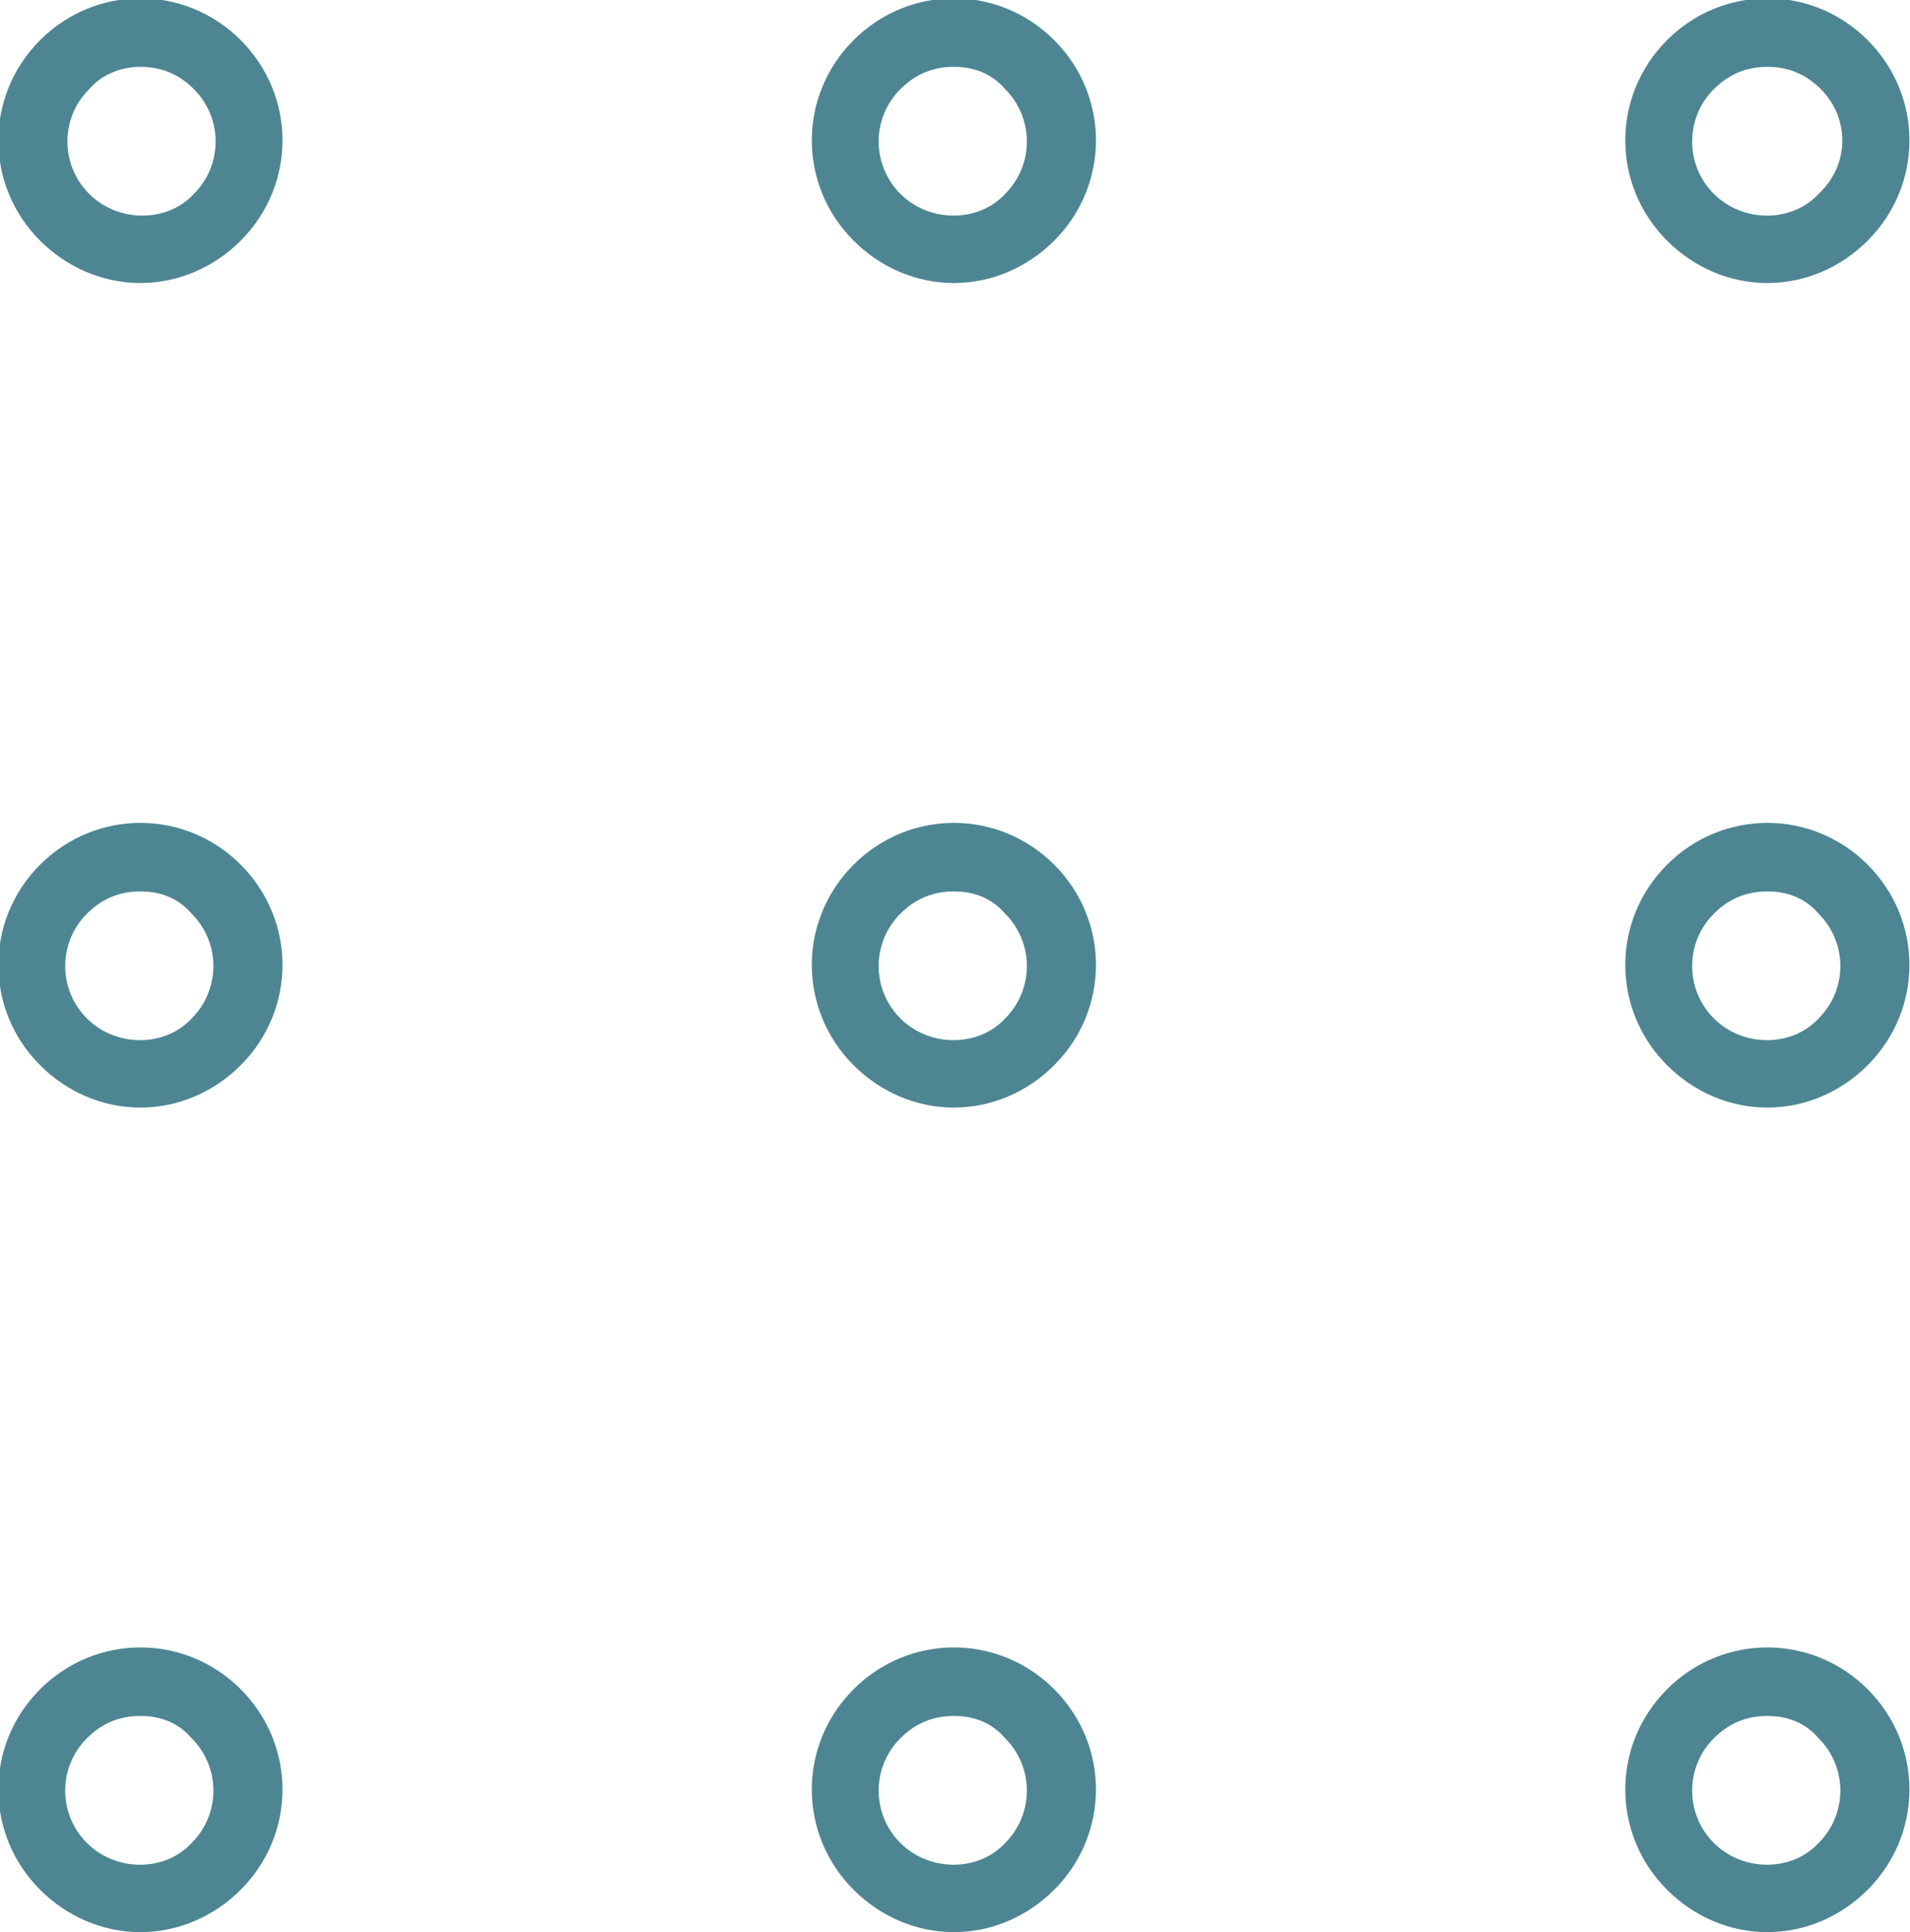 <?xml version="1.0" encoding="UTF-8"?>
<svg enable-background="new 0 0 85.7 86.7" version="1.1" viewBox="0 0 85.7 86.7" xml:space="preserve" xmlns="http://www.w3.org/2000/svg" xmlns:xlink="http://www.w3.org/1999/xlink">
<g fill="#4d8692">
	<defs>
		<rect id="SVGID_1_" width="85.7" height="86.7"/>
	</defs>
	<clipPath id="SVGID_2_">
		<use xlink:href="#SVGID_1_"/>
	</clipPath><g fill="#4d8692">
	<path class="st0" d="m6.3 12.7c-1.7 0-3.3-0.7-4.5-1.9-2.5-2.5-2.5-6.5 0-9s6.5-2.5 9 0 2.5 6.5 0 9c-1.2 1.2-2.8 1.9-4.5 1.9m0-9.7c-0.8 0-1.7 0.3-2.3 1-1.3 1.3-1.3 3.4 0 4.7s3.5 1.3 4.7 0c1.3-1.3 1.3-3.4 0-4.7-0.7-0.7-1.5-1-2.4-1" clip-path="url(#SVGID_2_)"/>
	<path class="st0" d="m42.8 12.7c-1.7 0-3.3-0.7-4.5-1.9-2.5-2.5-2.5-6.5 0-9s6.5-2.5 9 0 2.5 6.5 0 9c-1.2 1.2-2.8 1.9-4.5 1.9m0-9.7c-0.9 0-1.7 0.3-2.4 1-1.3 1.3-1.3 3.4 0 4.7s3.5 1.3 4.7 0c1.3-1.3 1.3-3.4 0-4.7-0.6-0.7-1.4-1-2.3-1" clip-path="url(#SVGID_2_)"/>
	<path class="st0" d="m79.3 12.7c-1.7 0-3.3-0.7-4.5-1.9-2.5-2.5-2.5-6.5 0-9s6.5-2.5 9 0 2.5 6.5 0 9c-1.2 1.2-2.8 1.9-4.5 1.9m0-9.7c-0.9 0-1.7 0.3-2.4 1-1.3 1.3-1.3 3.4 0 4.7s3.5 1.3 4.7 0c1.4-1.3 1.4-3.4 0.1-4.7-0.7-0.7-1.5-1-2.4-1" clip-path="url(#SVGID_2_)"/>
	<path class="st0" d="m6.3 49.7c-1.7 0-3.3-0.7-4.5-1.9-2.5-2.5-2.5-6.5 0-9s6.5-2.5 9 0 2.5 6.5 0 9c-1.2 1.2-2.8 1.9-4.5 1.9m0-9.7c-0.9 0-1.7 0.3-2.4 1-1.3 1.3-1.3 3.4 0 4.7s3.5 1.3 4.7 0c1.3-1.3 1.3-3.4 0-4.7-0.6-0.7-1.4-1-2.3-1" clip-path="url(#SVGID_2_)"/>
	<path class="st0" d="m42.8 49.7c-1.7 0-3.3-0.7-4.5-1.9-2.5-2.5-2.5-6.5 0-9s6.5-2.5 9 0 2.5 6.5 0 9c-1.2 1.2-2.8 1.9-4.5 1.9m0-9.7c-0.9 0-1.7 0.3-2.4 1-1.3 1.3-1.3 3.4 0 4.7s3.5 1.3 4.7 0c1.3-1.3 1.3-3.4 0-4.7-0.6-0.7-1.4-1-2.3-1" clip-path="url(#SVGID_2_)"/>
	<path class="st0" d="m79.3 49.7c-1.7 0-3.3-0.7-4.5-1.9-2.5-2.5-2.5-6.5 0-9s6.5-2.5 9 0 2.5 6.5 0 9c-1.2 1.2-2.8 1.9-4.5 1.9m0-9.7c-0.9 0-1.7 0.3-2.4 1-1.3 1.3-1.3 3.4 0 4.7s3.5 1.3 4.7 0c1.3-1.3 1.3-3.4 0-4.7-0.6-0.7-1.4-1-2.3-1" clip-path="url(#SVGID_2_)"/>
	<path class="st0" d="m6.3 86.7c-1.7 0-3.3-0.7-4.5-1.9-2.5-2.5-2.5-6.5 0-9s6.5-2.5 9 0 2.5 6.5 0 9c-1.2 1.2-2.8 1.9-4.5 1.9m0-9.7c-0.9 0-1.7 0.3-2.4 1-1.3 1.3-1.3 3.4 0 4.7s3.5 1.3 4.7 0c1.3-1.3 1.3-3.4 0-4.7-0.6-0.7-1.4-1-2.3-1" clip-path="url(#SVGID_2_)"/>
	<path class="st0" d="m42.8 86.7c-1.7 0-3.3-0.7-4.5-1.9-2.5-2.5-2.5-6.5 0-9s6.5-2.5 9 0 2.5 6.5 0 9c-1.2 1.2-2.8 1.9-4.5 1.9m0-9.7c-0.9 0-1.7 0.3-2.4 1-1.3 1.3-1.3 3.4 0 4.7s3.5 1.3 4.7 0c1.3-1.3 1.3-3.4 0-4.7-0.6-0.7-1.4-1-2.3-1" clip-path="url(#SVGID_2_)"/>
	<path class="st0" d="m79.3 86.7c-1.7 0-3.3-0.7-4.5-1.9-2.5-2.5-2.5-6.5 0-9s6.5-2.5 9 0 2.5 6.5 0 9c-1.2 1.2-2.8 1.9-4.5 1.9m0-9.7c-0.9 0-1.7 0.3-2.4 1-1.3 1.3-1.3 3.4 0 4.7s3.5 1.3 4.7 0c1.3-1.3 1.3-3.4 0-4.7-0.6-0.7-1.4-1-2.3-1" clip-path="url(#SVGID_2_)"/>
</g></g>
</svg>
